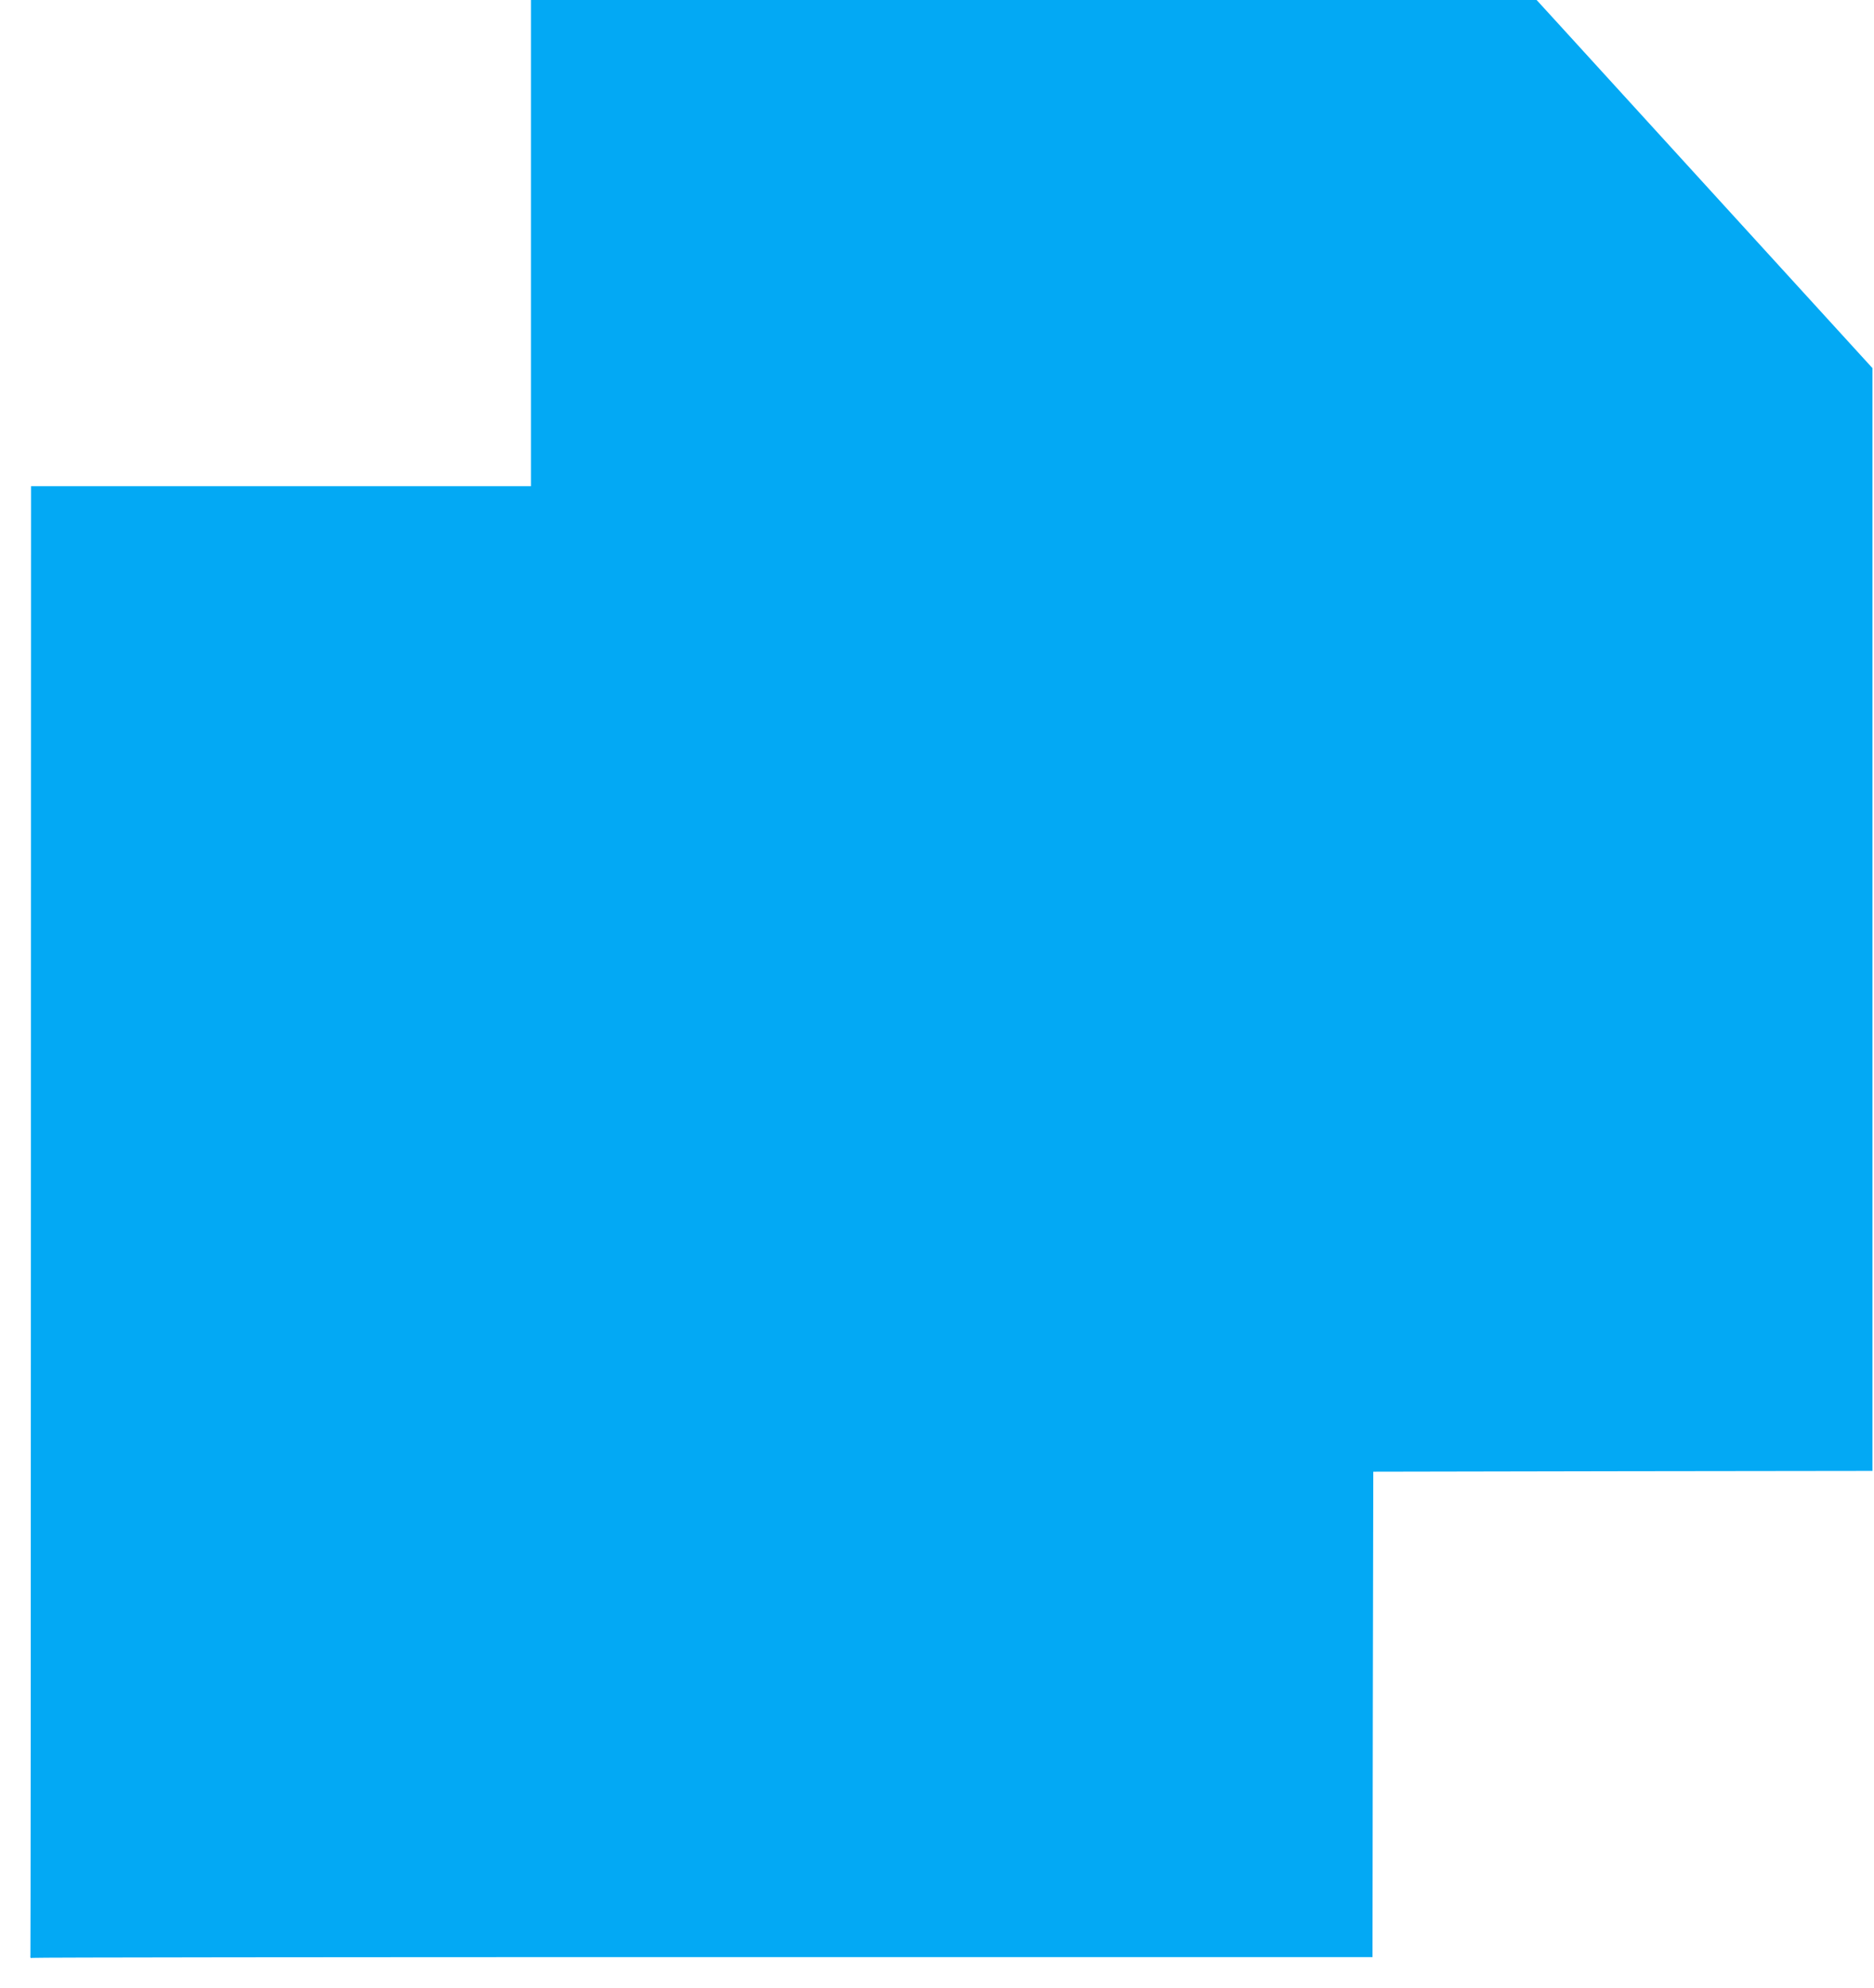 <?xml version="1.0" standalone="no"?>
<!DOCTYPE svg PUBLIC "-//W3C//DTD SVG 20010904//EN"
 "http://www.w3.org/TR/2001/REC-SVG-20010904/DTD/svg10.dtd">
<svg version="1.0" xmlns="http://www.w3.org/2000/svg"
 width="1207pt" height="1280pt" viewBox="0 0 1207 1280"
 preserveAspectRatio="xMidYMid meet">
<g transform="translate(0,1280) scale(0.1,-0.1)"
fill="#03a9f4" stroke="none">
<path d="M3420 11235 l0 -1565 -1610 0 -1610 0 -1 -4717 c0 -2595 -2 -4728 -3
-4741 -2 -16 1 -21 11 -17 8 3 1954 5 4324 5 l4309 0 2 1562 3 1563 1608 3
1607 2 0 3550 0 3550 -942 1032 c-518 568 -1005 1102 -1082 1186 l-139 152
-3239 0 -3238 0 0 -1565z"/>
</g>
</svg>
